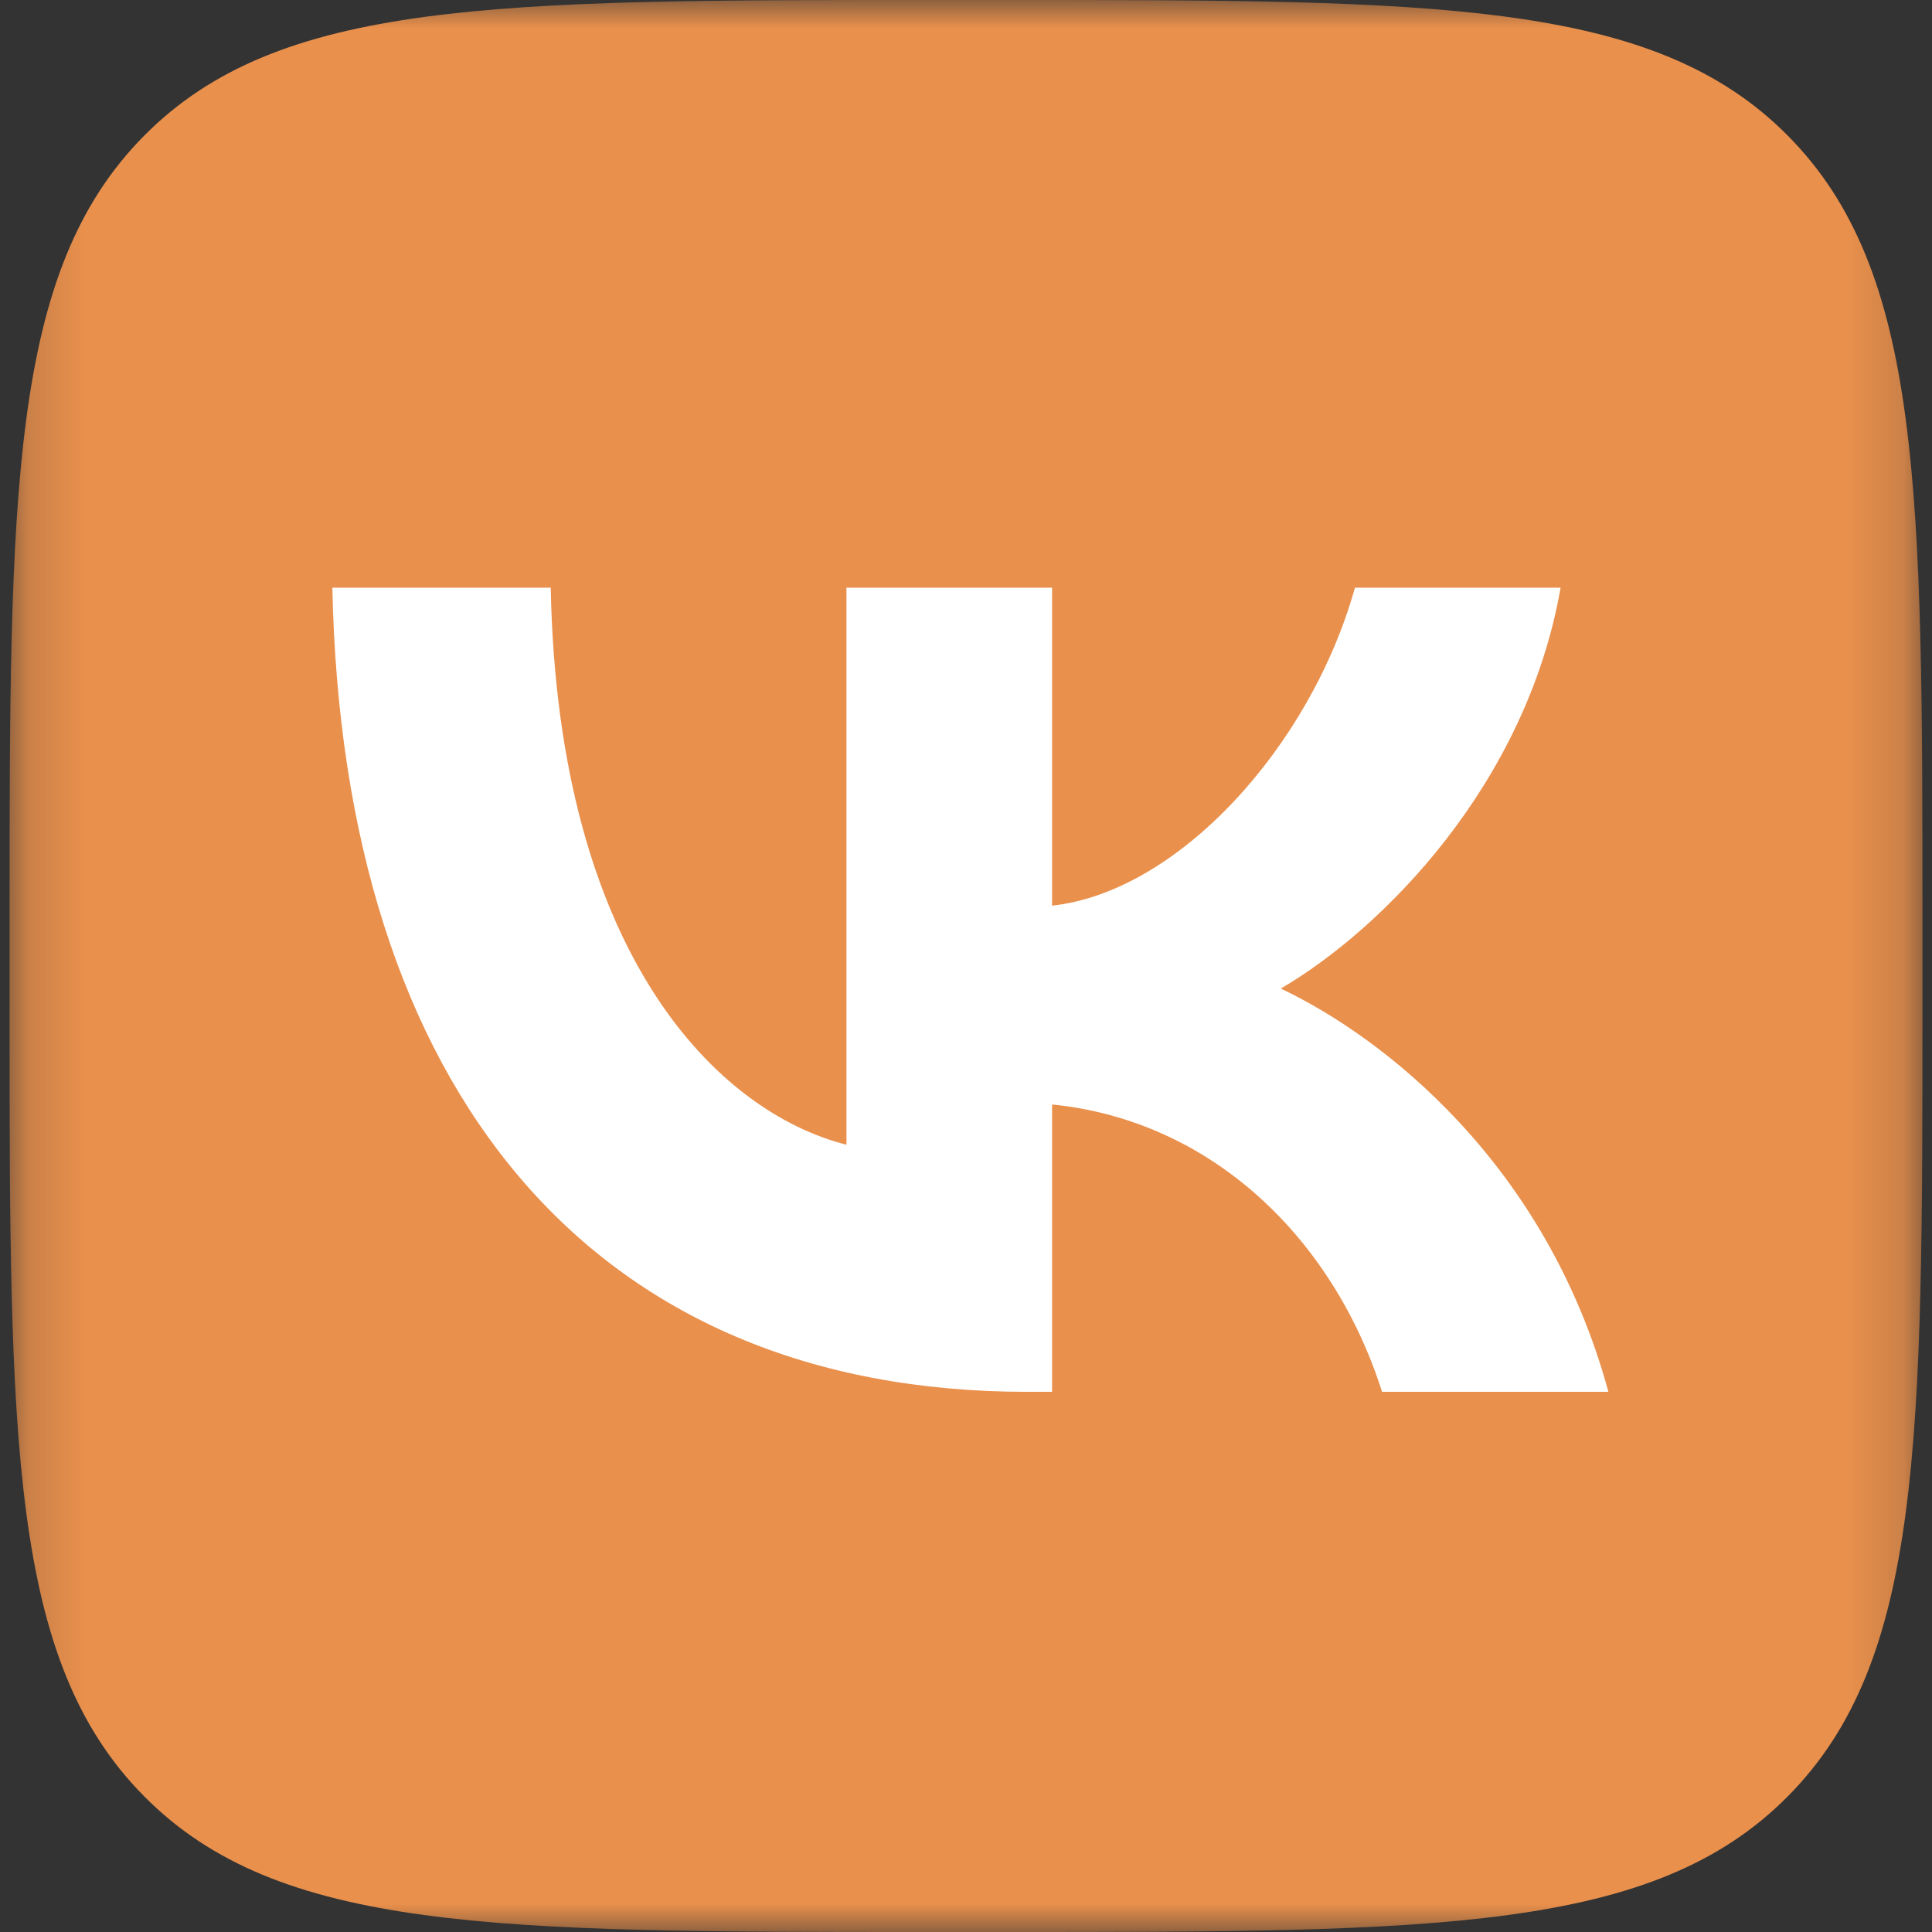 <?xml version="1.0" encoding="UTF-8"?> <svg xmlns="http://www.w3.org/2000/svg" width="34" height="34" viewBox="0 0 34 34" fill="none"><rect x="0" y="0" width="34" height="34" fill="#333333" stroke="none"/><g clip-path="url(#clip0_828_566)"><mask id="mask0_828_566" style="mask-type:luminance" maskUnits="userSpaceOnUse" x="0" y="0" width="34" height="34"><path d="M33.832 0H0.168V34H33.832V0Z" fill="white"></path></mask><g mask="url(#mask0_828_566)"><path d="M0.168 16.32C0.168 8.627 0.168 4.78 2.535 2.39C4.901 0 8.71 0 16.327 0H17.673C25.291 0 29.099 0 31.465 2.39C33.832 4.78 33.832 8.627 33.832 16.32V17.68C33.832 25.373 33.832 29.22 31.465 31.61C29.099 34 25.291 34 17.673 34H16.327C8.71 34 4.901 34 2.535 31.61C0.168 29.22 0.168 25.373 0.168 17.68V16.32Z" fill="#E9904C"></path><path d="M18.08 24.494C10.408 24.494 6.031 19.182 5.849 10.342H9.692C9.819 16.83 12.652 19.578 14.896 20.145V10.342H18.515V15.938C20.731 15.697 23.059 13.147 23.845 10.342H27.464C26.86 13.799 24.336 16.348 22.54 17.397C24.336 18.247 27.211 20.471 28.305 24.494H24.322C23.466 21.803 21.334 19.72 18.515 19.437V24.494H18.08Z" fill="white"></path></g></g><defs><clipPath id="clip0_828_566"><rect width="34" height="34" fill="white"></rect></clipPath></defs></svg> 
